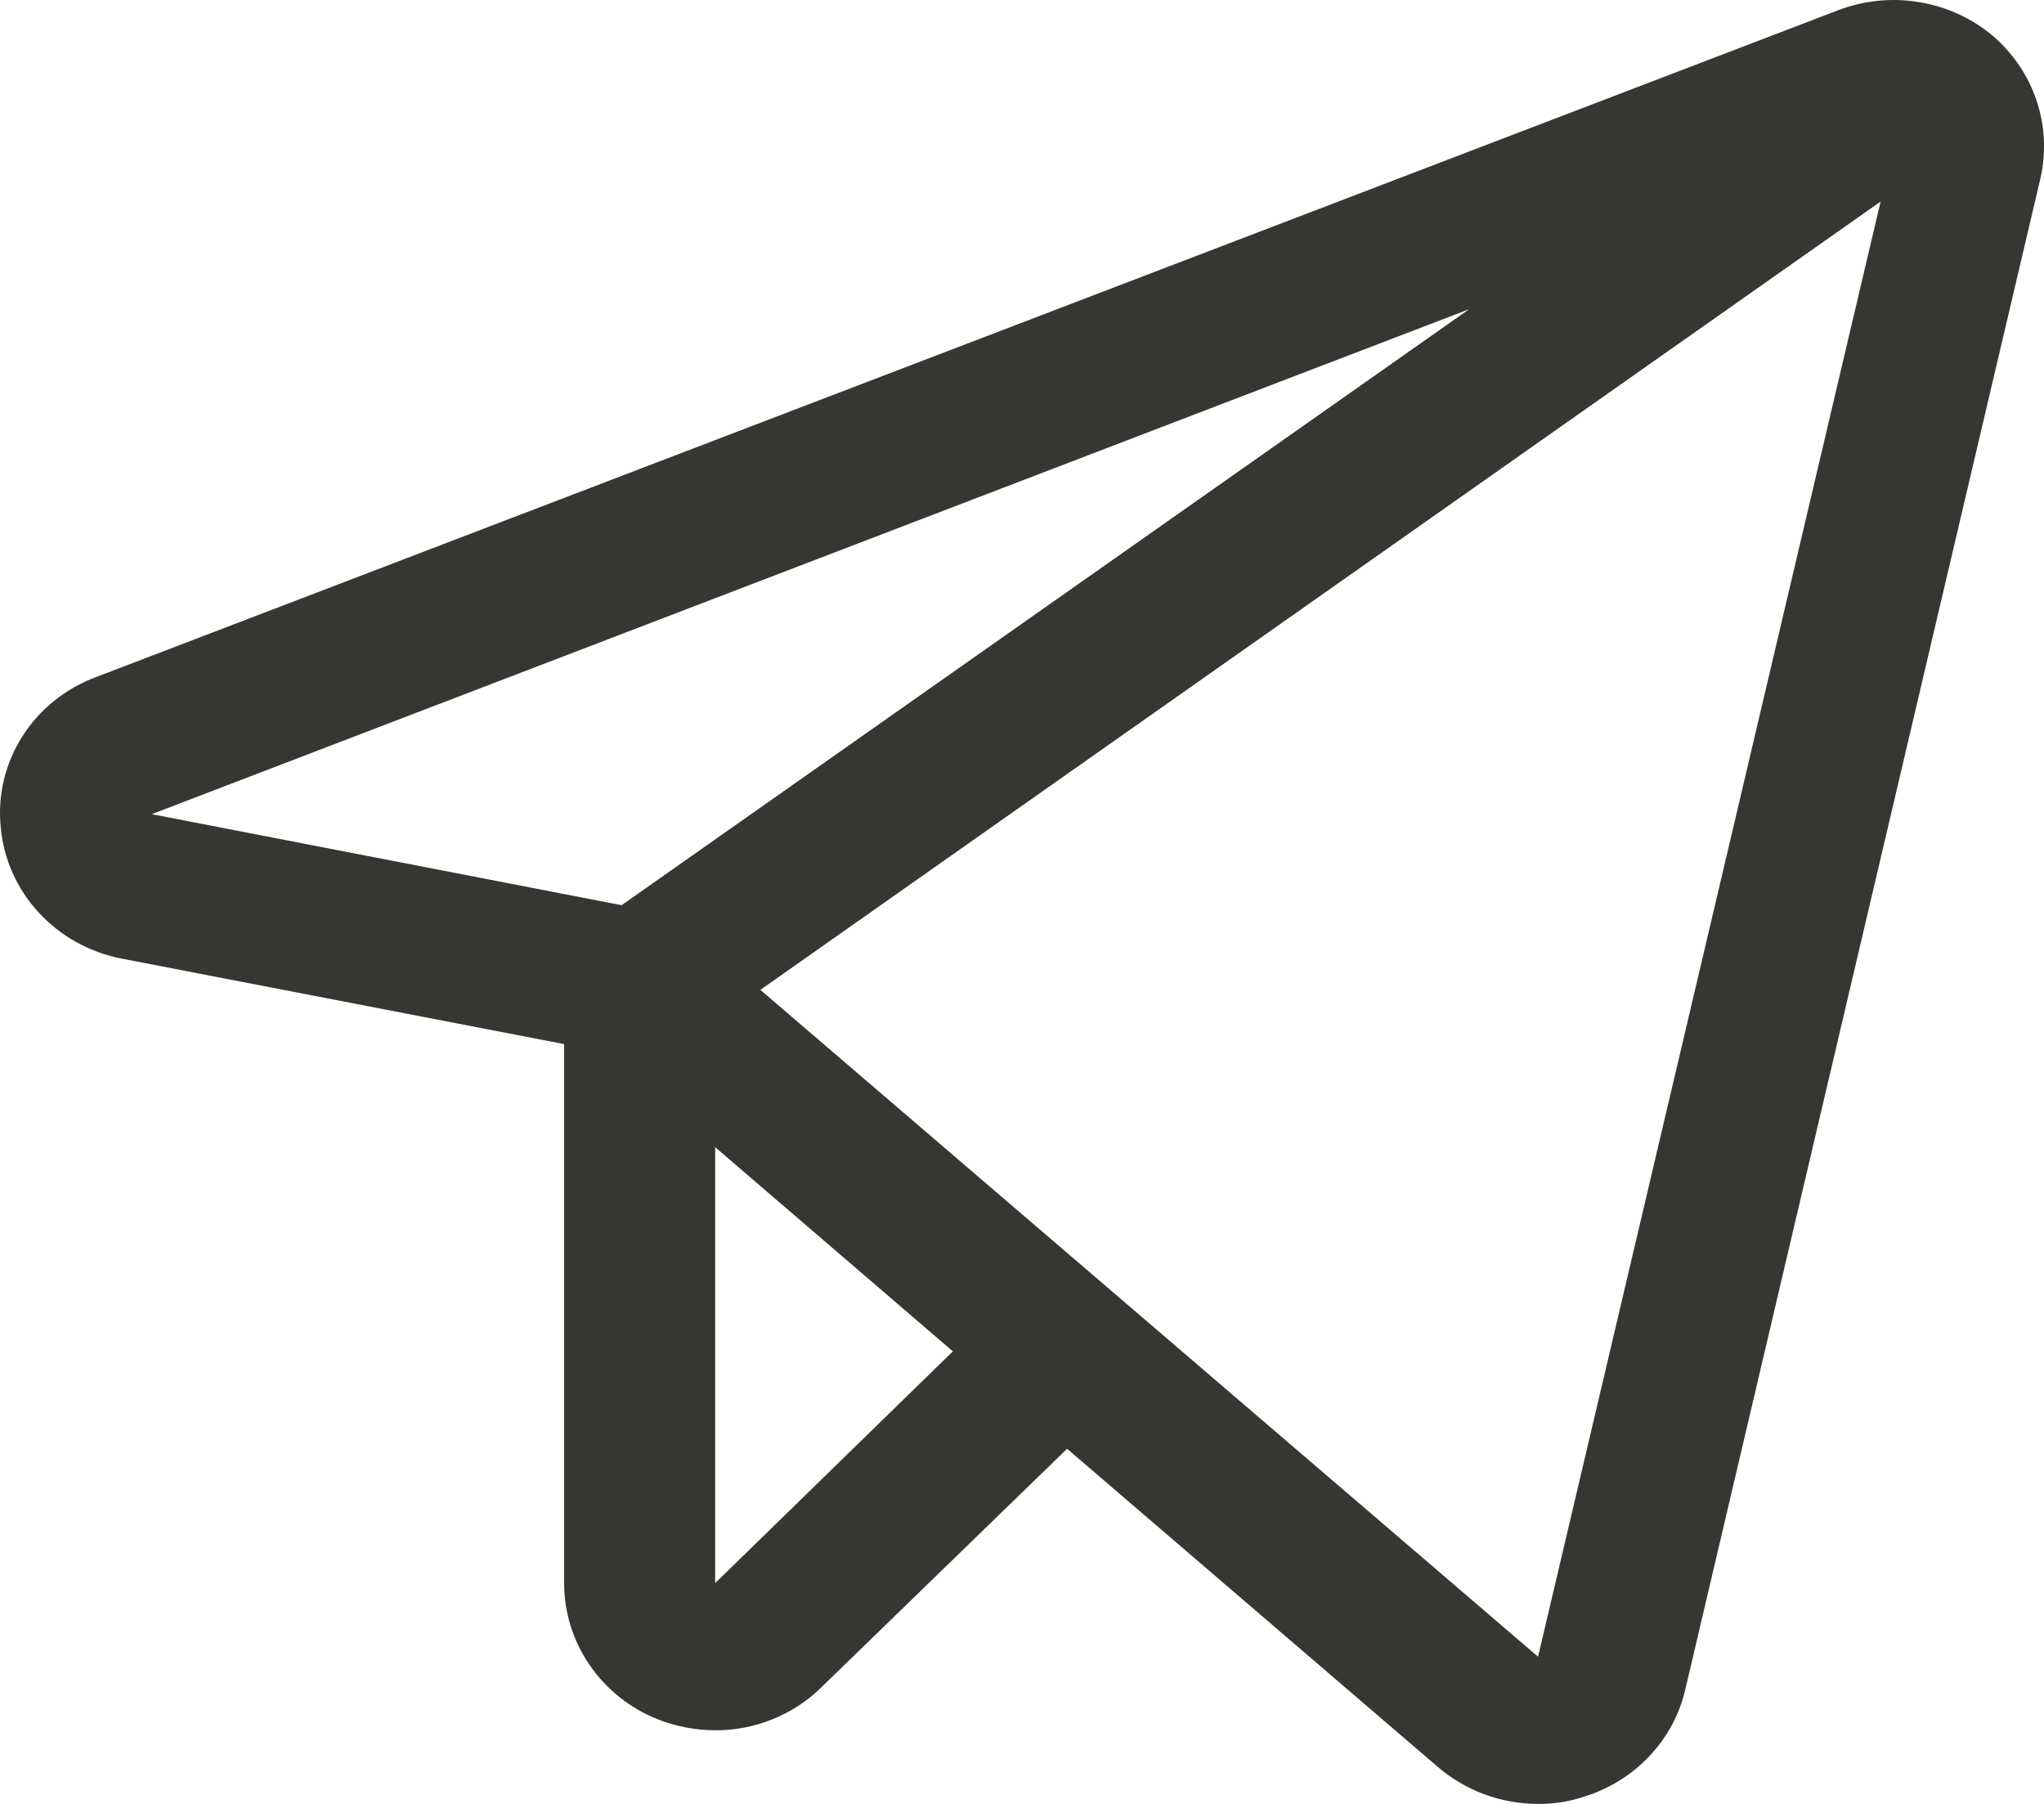 <?xml version="1.0" encoding="UTF-8"?> <svg xmlns="http://www.w3.org/2000/svg" width="17" height="15" viewBox="0 0 17 15" fill="none"><path d="M16.567 0.292C16.393 0.148 16.182 0.053 15.957 0.017C15.732 -0.02 15.5 0.004 15.288 0.085L0.799 5.63C0.544 5.725 0.329 5.898 0.186 6.123C0.043 6.349 -0.021 6.613 0.006 6.877C0.029 7.141 0.14 7.39 0.321 7.587C0.502 7.784 0.744 7.919 1.011 7.971L4.692 8.682V13.164C4.692 13.407 4.765 13.644 4.904 13.845C5.042 14.047 5.239 14.204 5.469 14.296C5.621 14.356 5.783 14.387 5.948 14.388C6.112 14.389 6.276 14.357 6.428 14.295C6.58 14.233 6.719 14.143 6.834 14.028L8.875 12.047L11.96 14.694C12.188 14.889 12.48 14.998 12.784 15C12.918 15.002 13.05 14.982 13.177 14.939C13.384 14.875 13.57 14.759 13.717 14.604C13.865 14.448 13.968 14.258 14.016 14.051L16.968 1.493C17.019 1.276 17.009 1.05 16.939 0.838C16.868 0.627 16.74 0.438 16.567 0.292V0.292ZM5.17 7.527L1.262 6.77L12.219 2.571L5.17 7.527ZM5.948 13.164V9.539L7.925 11.237L5.948 13.164ZM12.792 13.776L6.324 8.231L15.641 1.676L12.792 13.776Z" fill="#363732"></path></svg> 